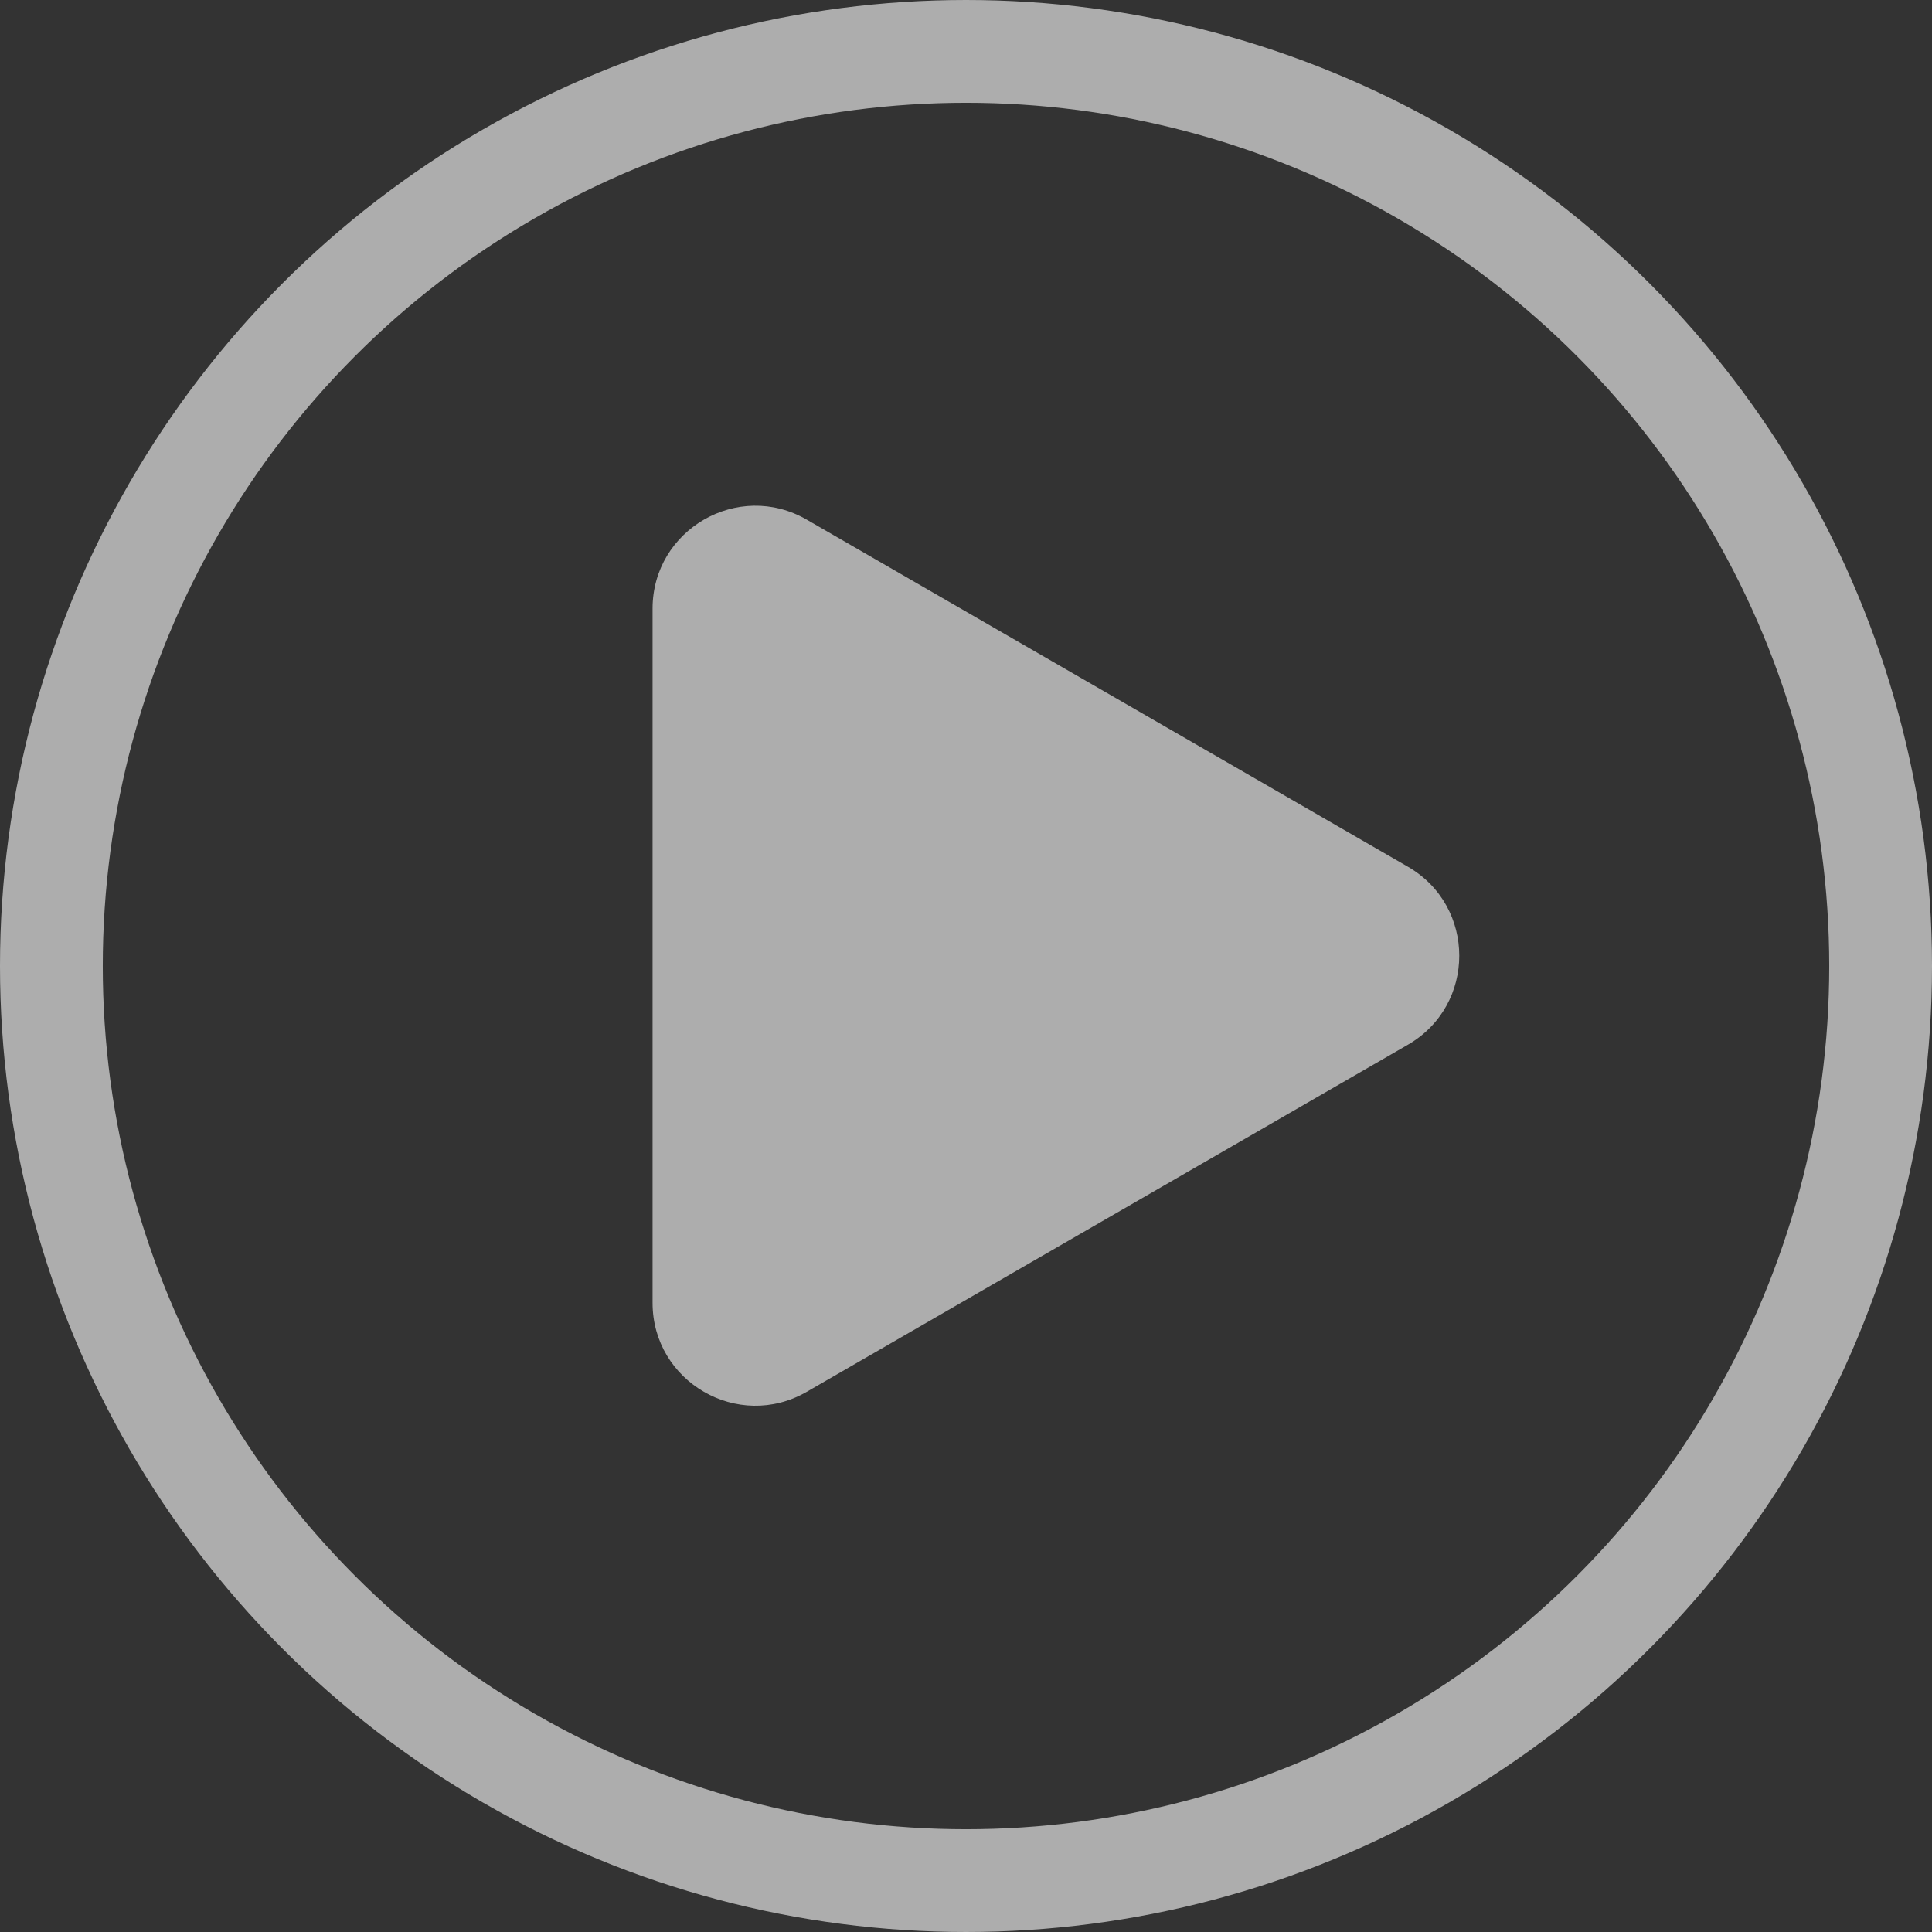 <svg width="94" height="94" viewBox="0 0 94 94" fill="none" xmlns="http://www.w3.org/2000/svg">
<rect x="0" y="0" width="94" height="94" fill="#333333" stroke="none"/>
<circle cx="47" cy="47" r="44.5" stroke="white" stroke-opacity="0.6" stroke-width="5"/>
<path d="M68.5 42.17C71.833 44.094 71.833 48.906 68.5 50.83L39.25 67.718C35.917 69.642 31.75 67.237 31.75 63.388L31.75 29.613C31.75 25.764 35.917 23.358 39.25 25.282L68.5 42.17Z" fill="white" fill-opacity="0.6"/>
</svg>

